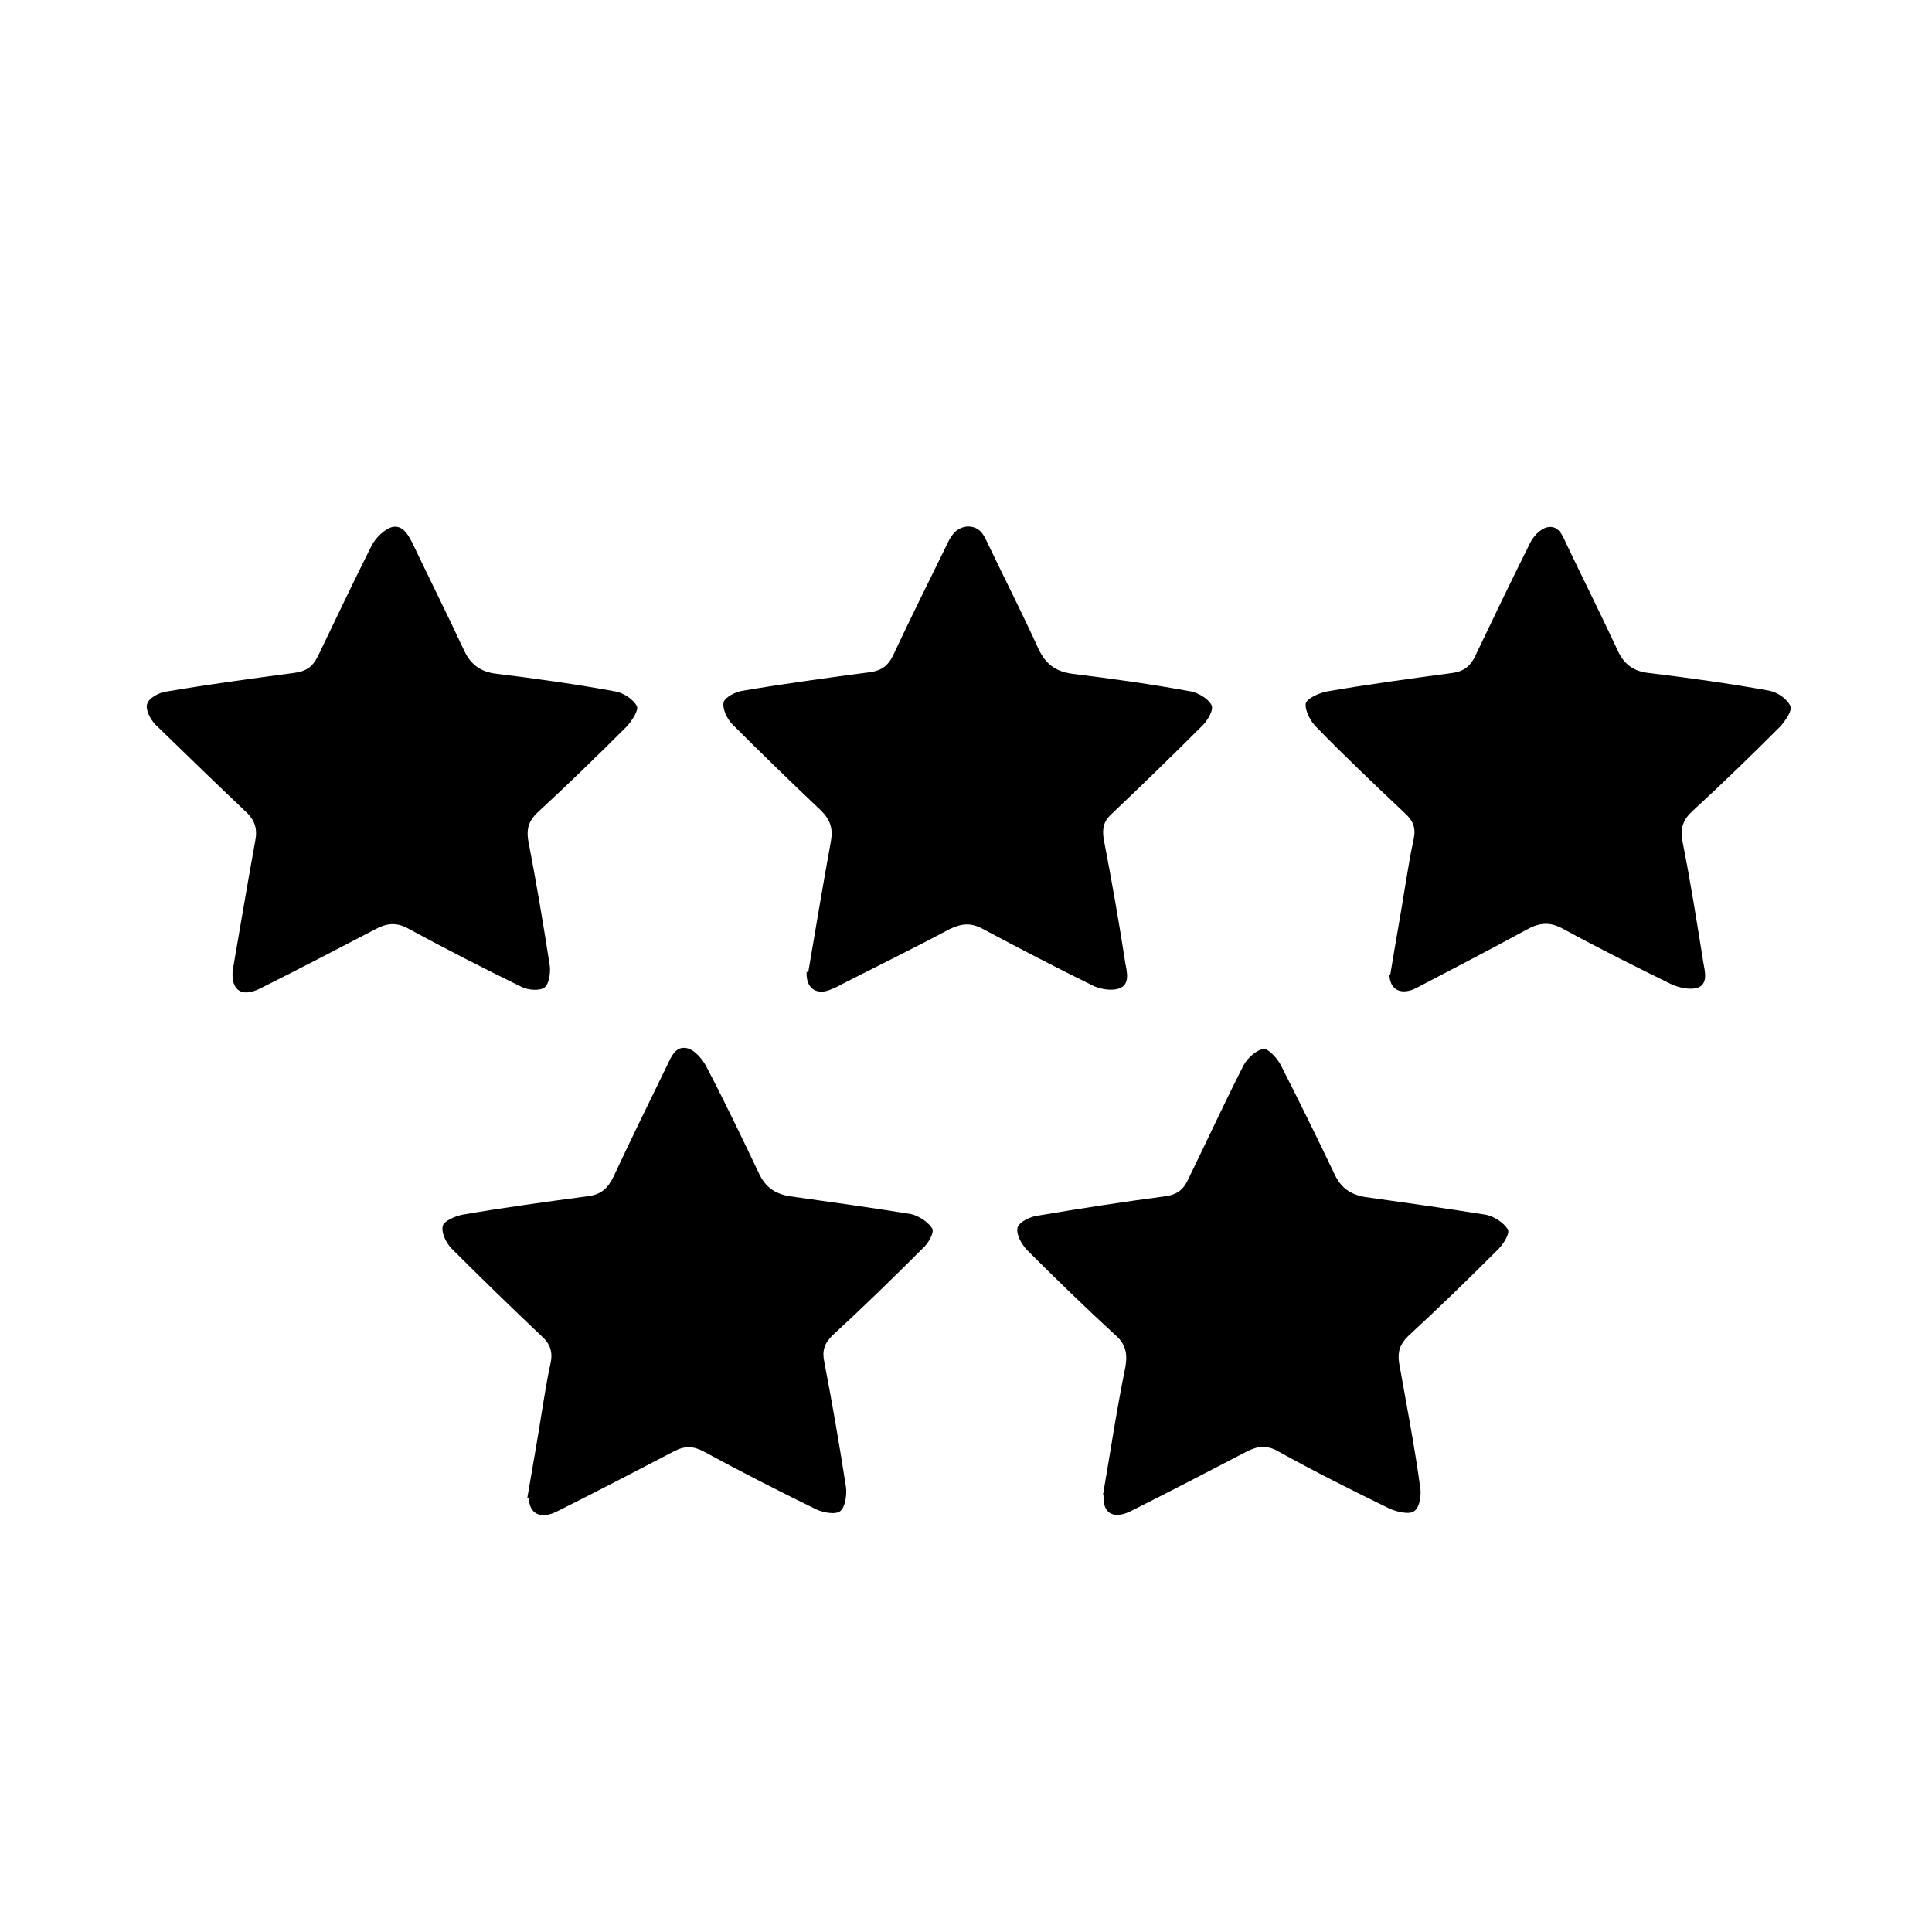 <?xml version="1.0" encoding="UTF-8"?>
<svg id="Layer_1" data-name="Layer 1" xmlns="http://www.w3.org/2000/svg" viewBox="0 0 24 24">
  <path d="M6.55,18.61c.06-.36,.13-.74,.19-1.13,.03-.18,.06-.37,.1-.55,.03-.14-.01-.24-.11-.33-.38-.36-.75-.72-1.12-1.09-.07-.07-.13-.2-.11-.28,.01-.06,.15-.12,.24-.14,.52-.09,1.04-.16,1.56-.23,.17-.02,.25-.1,.32-.24,.21-.45,.43-.9,.65-1.35,.06-.12,.11-.28,.26-.25,.1,.02,.2,.14,.25,.24,.23,.44,.44,.88,.65,1.32,.08,.17,.2,.25,.38,.28,.5,.07,1,.14,1.5,.22,.1,.02,.22,.1,.27,.18,.03,.05-.05,.19-.12,.25-.37,.37-.74,.73-1.12,1.08-.1,.1-.13,.19-.1,.33,.1,.52,.19,1.04,.27,1.56,.01,.09-.01,.24-.07,.29-.06,.05-.21,.02-.3-.02-.47-.23-.94-.47-1.4-.72-.13-.07-.24-.07-.37,0-.48,.25-.96,.5-1.44,.74-.21,.11-.36,.04-.36-.17Z"/>
  <path d="M13.7,18.58c.09-.52,.17-1.06,.28-1.6,.03-.17,0-.29-.13-.4-.37-.34-.73-.69-1.09-1.05-.07-.07-.14-.2-.12-.28,.02-.07,.16-.14,.26-.15,.53-.09,1.05-.17,1.58-.24,.14-.02,.22-.08,.28-.21,.23-.47,.45-.95,.69-1.42,.05-.09,.16-.19,.25-.2,.06,0,.17,.12,.21,.2,.23,.45,.45,.9,.67,1.36,.08,.17,.2,.25,.38,.28,.5,.07,1,.14,1.5,.22,.1,.02,.22,.1,.27,.18,.03,.05-.05,.18-.12,.25-.37,.37-.74,.73-1.12,1.08-.1,.1-.13,.19-.11,.33,.09,.51,.19,1.02,.26,1.53,.02,.1,0,.26-.07,.31-.06,.05-.22,.01-.31-.03-.47-.23-.93-.46-1.38-.71-.14-.08-.25-.07-.39,0-.48,.25-.96,.5-1.44,.74-.22,.11-.36,.03-.34-.21Z"/>
  <path d="M2.89,12.06c.09-.52,.18-1.06,.28-1.61,.03-.15,0-.26-.12-.37-.38-.36-.75-.72-1.12-1.08-.06-.06-.13-.19-.1-.26,.02-.07,.15-.14,.24-.15,.53-.09,1.05-.16,1.58-.23,.15-.02,.23-.07,.3-.21,.22-.46,.44-.92,.67-1.38,.05-.09,.15-.19,.24-.22,.14-.04,.21,.09,.27,.21,.21,.44,.43,.88,.64,1.33,.08,.17,.21,.26,.4,.28,.49,.06,.99,.13,1.48,.22,.1,.02,.22,.1,.26,.18,.03,.05-.06,.18-.12,.25-.37,.37-.74,.73-1.12,1.08-.1,.1-.13,.19-.11,.33,.1,.52,.19,1.05,.27,1.57,.01,.09-.01,.23-.07,.27-.06,.04-.2,.03-.28-.01-.47-.23-.94-.47-1.4-.72-.14-.08-.26-.08-.41,0-.48,.25-.96,.5-1.44,.74-.22,.11-.36,.03-.34-.22Z"/>
  <path d="M10.04,12.08c.09-.53,.18-1.07,.28-1.62,.03-.16,0-.27-.12-.39-.37-.35-.74-.71-1.1-1.07-.07-.07-.13-.2-.11-.28,.02-.06,.15-.13,.24-.14,.53-.09,1.05-.16,1.58-.23,.14-.02,.22-.08,.28-.2,.22-.47,.45-.93,.68-1.4,.05-.11,.12-.2,.25-.21,.15,0,.2,.1,.25,.21,.21,.44,.43,.87,.63,1.31,.09,.19,.21,.28,.42,.31,.49,.06,.99,.13,1.48,.22,.09,.02,.21,.09,.25,.17,.03,.06-.05,.19-.11,.25-.37,.37-.75,.74-1.13,1.1-.1,.09-.12,.18-.1,.31,.1,.52,.19,1.03,.27,1.55,.02,.11,.06,.26-.08,.31-.09,.03-.22,.01-.31-.03-.47-.23-.93-.47-1.38-.71-.15-.08-.26-.07-.41,0-.45,.24-.9,.46-1.35,.69-.05,.03-.1,.05-.15,.07-.17,.06-.29-.03-.28-.23Z"/>
  <path d="M17.27,12.11c.06-.37,.13-.75,.19-1.13,.03-.18,.06-.37,.1-.55,.03-.14,0-.23-.11-.33-.37-.35-.74-.7-1.1-1.07-.07-.07-.14-.2-.13-.29,.01-.06,.16-.13,.26-.15,.52-.09,1.04-.16,1.56-.23,.15-.02,.23-.09,.29-.22,.22-.46,.44-.92,.67-1.38,.04-.09,.13-.19,.22-.21,.14-.03,.19,.1,.24,.21,.21,.44,.43,.88,.64,1.33,.08,.17,.2,.25,.38,.27,.5,.06,1,.13,1.5,.22,.1,.02,.22,.1,.26,.19,.03,.05-.06,.18-.12,.25-.36,.36-.72,.71-1.09,1.05-.12,.11-.16,.21-.13,.38,.1,.5,.18,1.01,.26,1.51,.02,.11,.06,.26-.07,.31-.09,.03-.23,0-.32-.04-.45-.22-.91-.45-1.35-.69-.16-.09-.29-.08-.44,0-.46,.25-.92,.49-1.38,.73-.19,.1-.34,.03-.34-.17Z"/>
</svg>